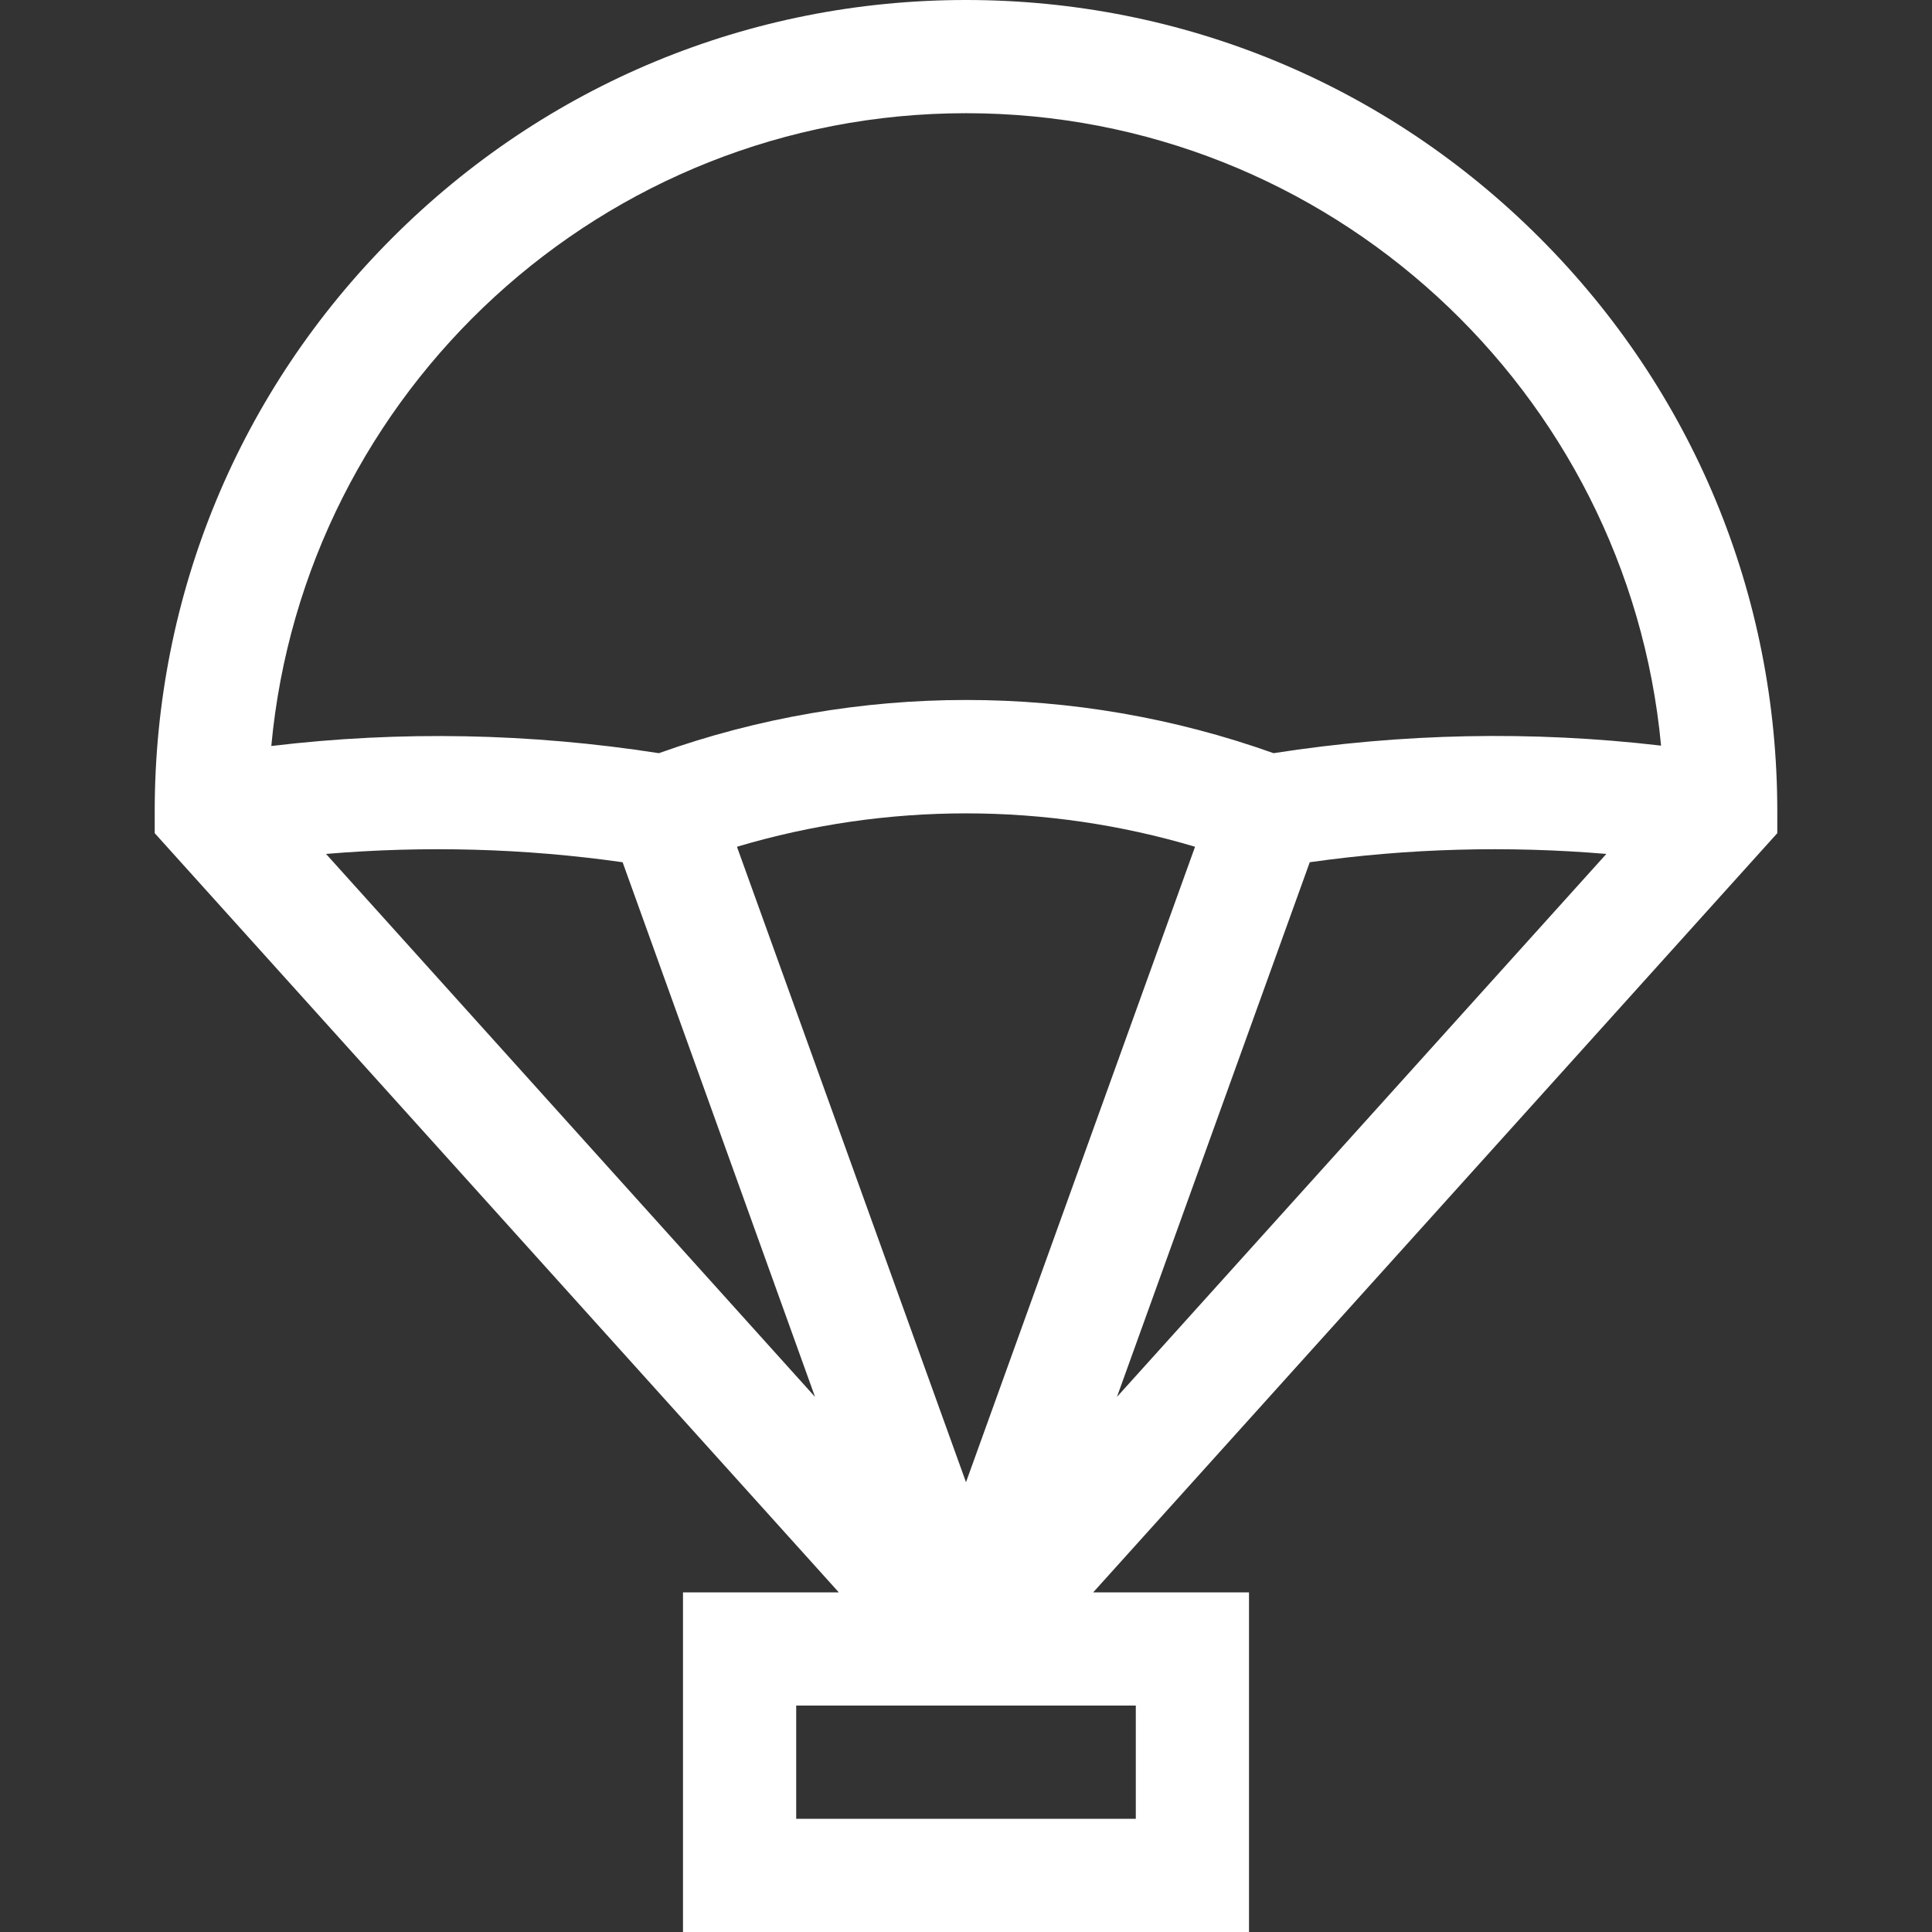 <svg xmlns="http://www.w3.org/2000/svg" xmlns:xlink="http://www.w3.org/1999/xlink" id="Capa_1" x="0px" y="0px" viewBox="0 0 512 512" style="enable-background:new 0 0 512 512;" xml:space="preserve"><rect x="0" y="0" width="512" height="512" fill="#333333" stroke="none"/><style type="text/css">	.st0{fill:#FFFFFF;}</style><g>	<g>		<path class="st0" d="M471,215c0-57.4-22.4-111.4-63-152S313.4,0,256,0S144.6,22.4,104,63s-63,94.6-63,152v5.8L222.3,422H181v90    h150v-90h-41.3L471,220.8V215z M86.4,226.3c26.2-2.2,52.5-1.5,78.6,2.2L216,370.2L86.4,226.3z M301,452v30h-90v-30H301z     M256,392.8l-60.7-168.4c39.6-11.8,81.8-11.8,121.4,0L256,392.8z M296,370.2l51.1-141.7c26.1-3.7,52.4-4.4,78.6-2.2L296,370.2z     M337.5,199.6c-52.7-18.8-110.2-18.8-162.9,0c-34.1-5.3-68.5-6-102.7-1.9C80.6,103.7,159.8,30,256,30s175.4,73.7,184.2,167.6    C406,193.6,371.6,194.3,337.5,199.6z"></path>	</g></g></svg>